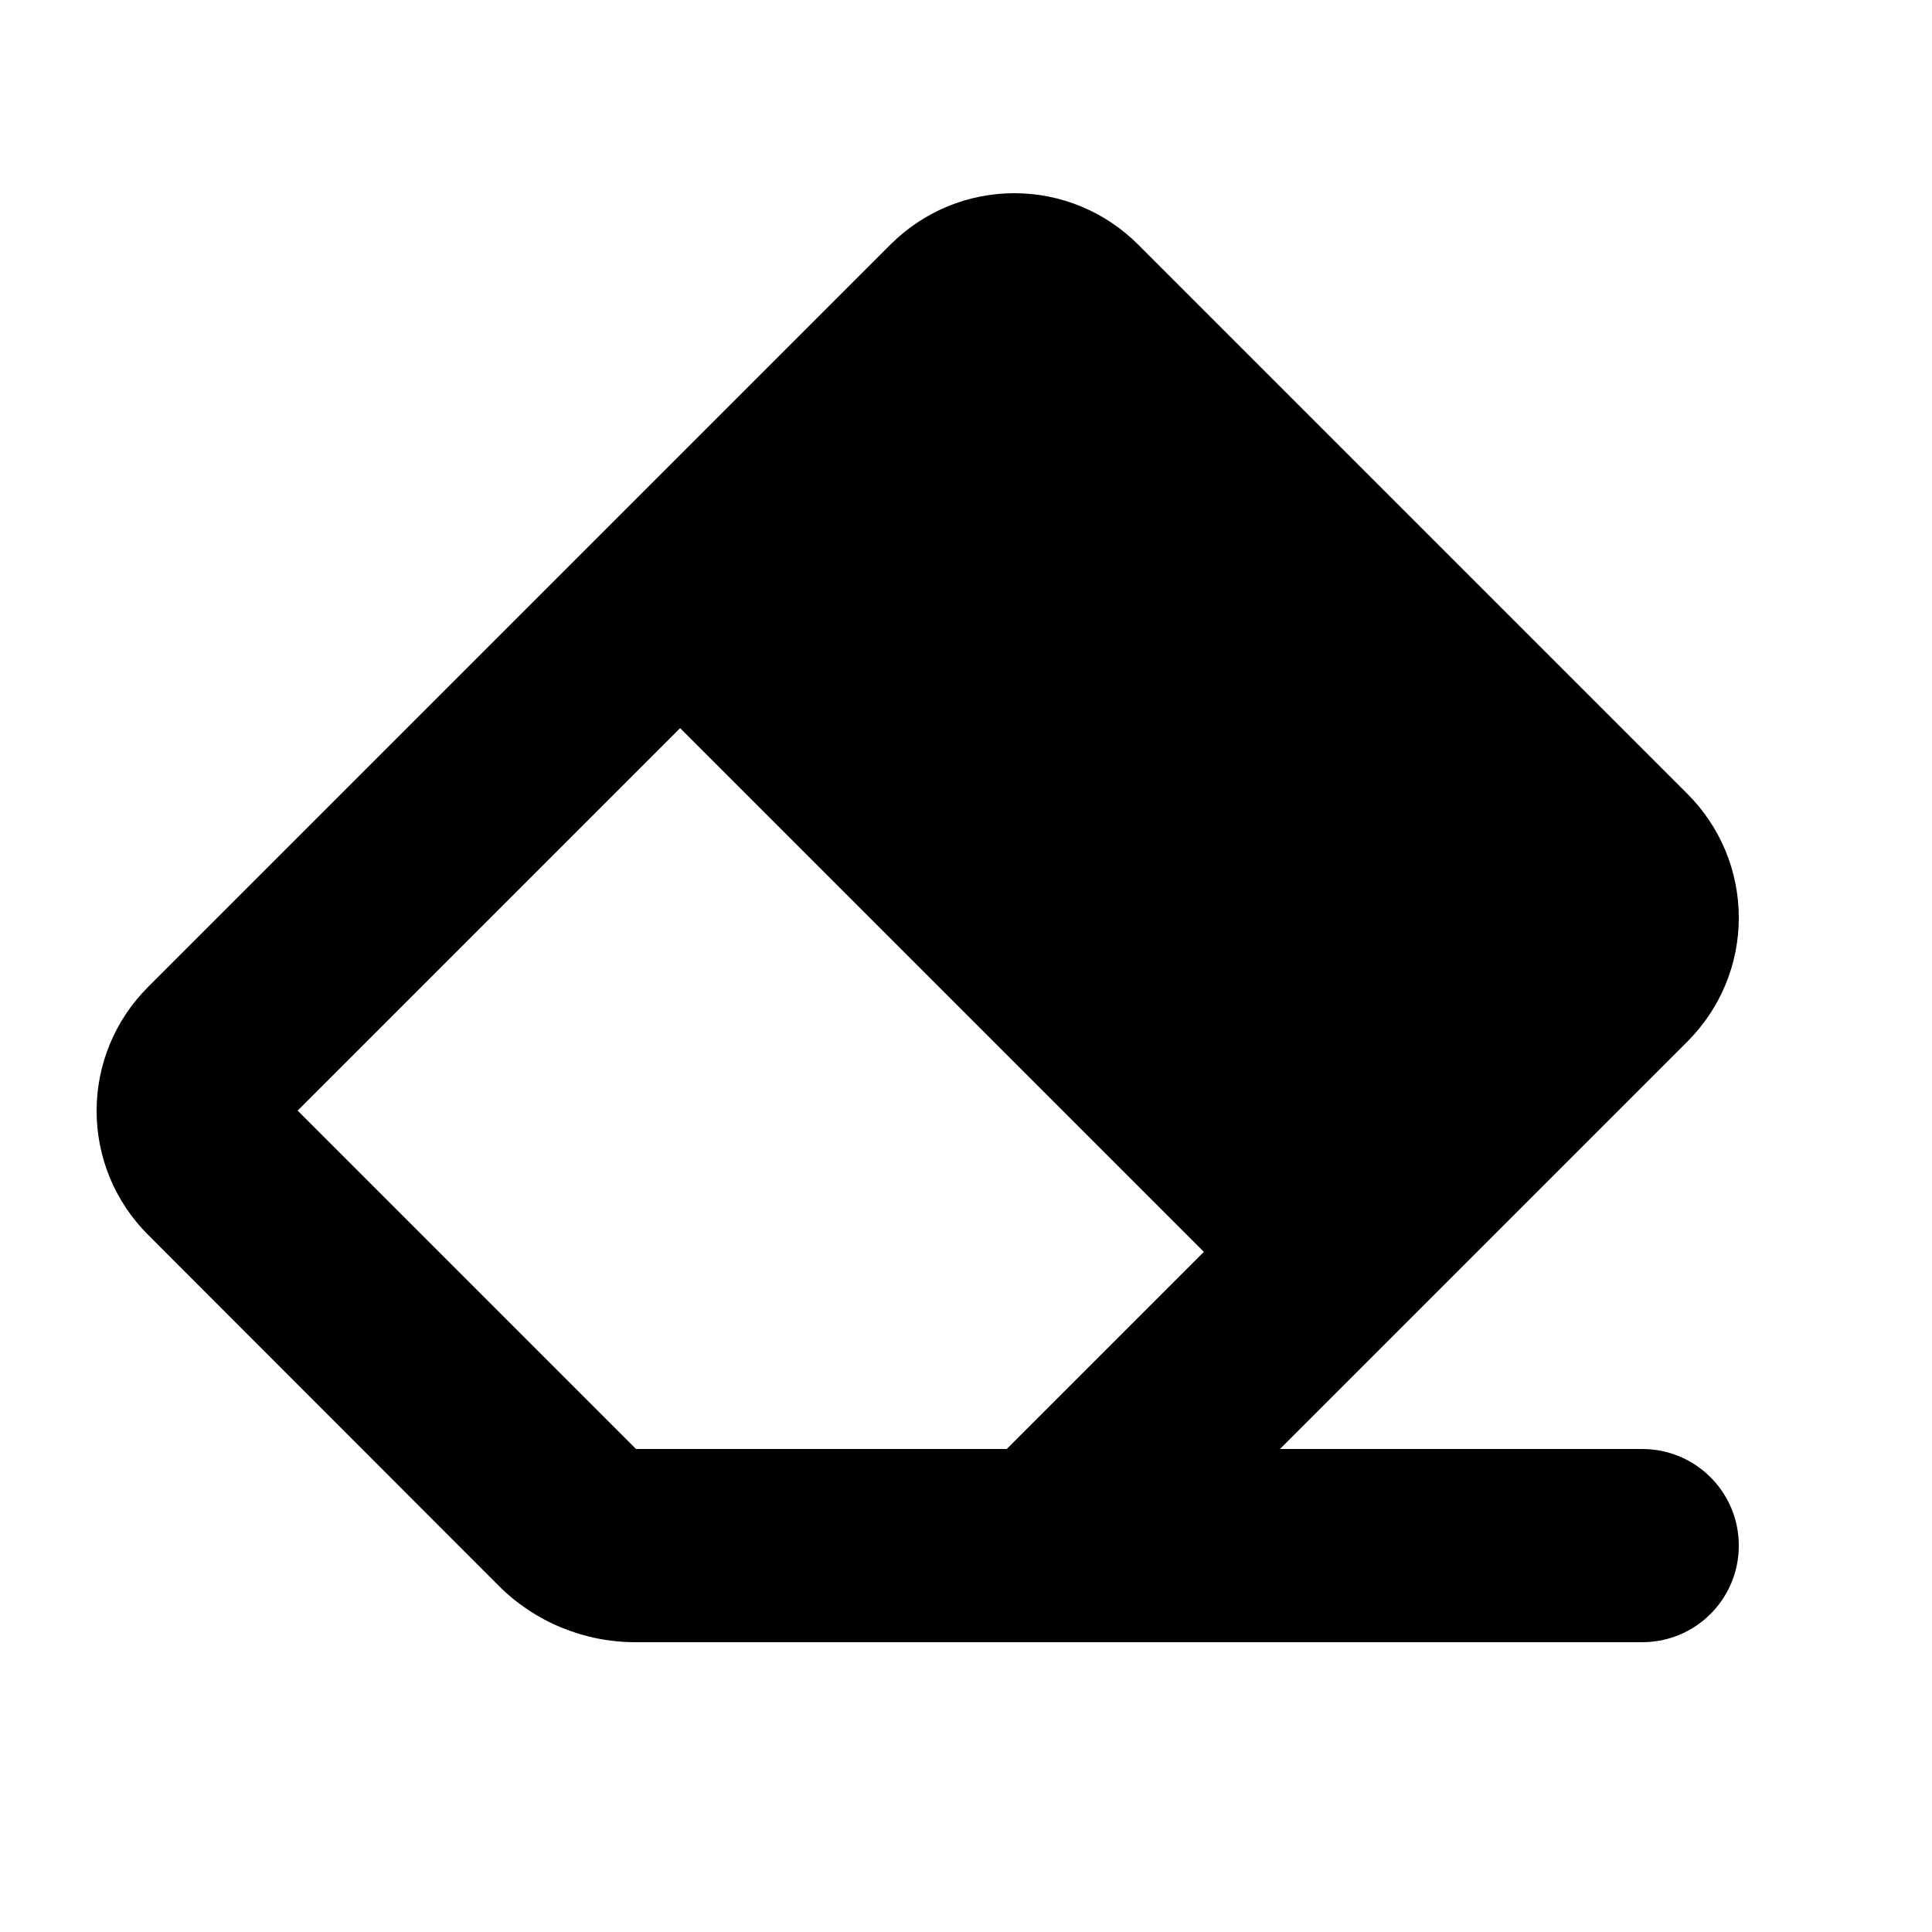<svg xmlns="http://www.w3.org/2000/svg" viewBox="0 0 640 640"><!--! Font Awesome Free 7.0.1 by @fontawesome - https://fontawesome.com License - https://fontawesome.com/license/free (Icons: CC BY 4.0, Fonts: SIL OFL 1.1, Code: MIT License) Copyright 2025 Fonticons, Inc. --><path fill="currentColor" d="M210.5 480L333.5 480L398.8 414.7L225.3 241.2L98.6 367.9L210.6 479.9zM256 544L210.5 544C193.5 544 177.2 537.3 165.2 525.3L49 409C38.1 398.1 32 383.4 32 368C32 352.6 38.1 337.9 49 327L295 81C305.9 70.1 320.6 64 336 64C351.4 64 366.1 70.1 377 81L559 263C569.9 273.9 576 288.6 576 304C576 319.4 569.9 334.1 559 345L424 480L544 480C561.7 480 576 494.3 576 512C576 529.7 561.7 544 544 544L256 544z"/></svg>